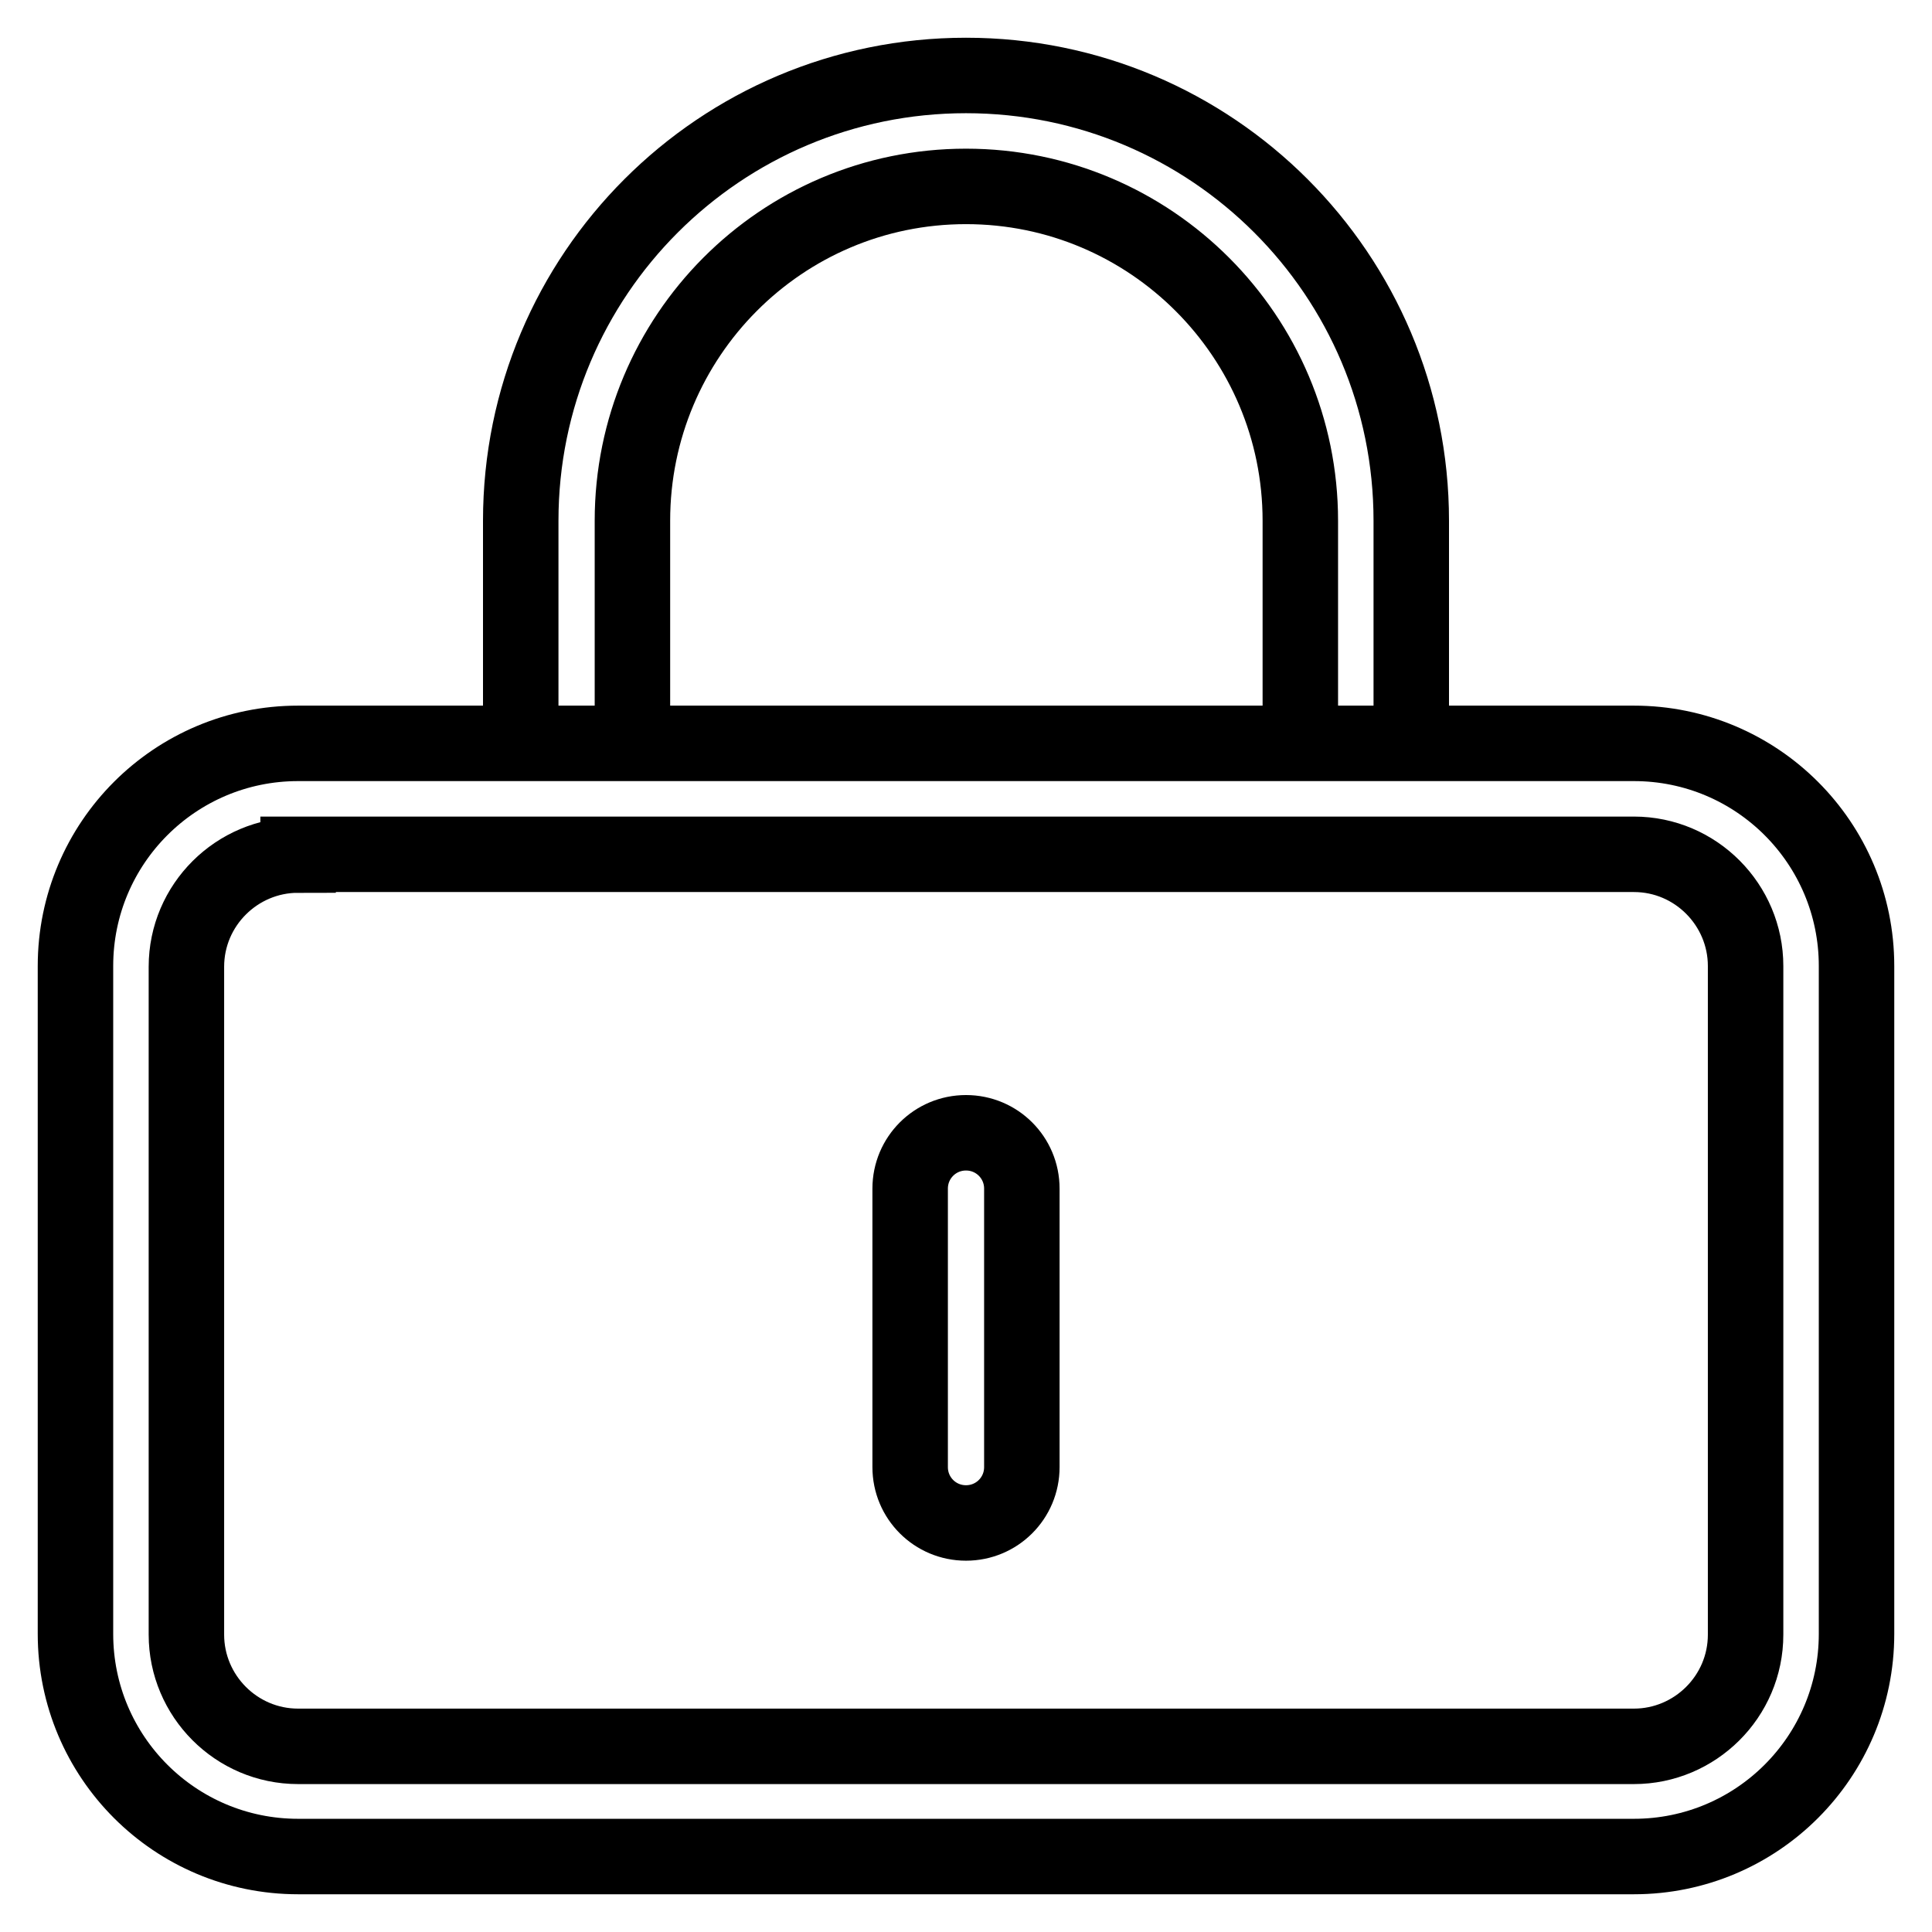 <?xml version="1.0" encoding="utf-8"?>
<!-- Svg Vector Icons : http://www.onlinewebfonts.com/icon -->
<!DOCTYPE svg PUBLIC "-//W3C//DTD SVG 1.1//EN" "http://www.w3.org/Graphics/SVG/1.1/DTD/svg11.dtd">
<svg version="1.1" xmlns="http://www.w3.org/2000/svg" xmlns:xlink="http://www.w3.org/1999/xlink" x="0px" y="0px" viewBox="0 0 256 256" enable-background="new 0 0 256 256" xml:space="preserve">
<g> <path stroke-width="10" fill-opacity="0" stroke="#000000"  d="M39.5,113.3c-8.1,0-14.8,6.6-14.8,14.8v88.5c0,8.1,6.6,14.8,14.8,14.8h177c8.1,0,14.8-6.6,14.8-14.8V128 c0-8.1-6.6-14.8-14.8-14.8H39.5z M39.5,98.5h177c16.3,0,29.5,13.2,29.5,29.5v88.5c0,16.3-13.2,29.5-29.5,29.5h-177 C23.2,246,10,232.8,10,216.5V128C10,111.7,23.2,98.5,39.5,98.5z M172.3,98.5V69c0-24.4-19.8-44.3-44.3-44.3S83.8,44.6,83.8,69v29.5 H69V69c0-32.6,26.4-59,59-59c32.6,0,59,26.4,59,59v29.5H172.3z M172.3,98.5V69c0-24.4-19.8-44.3-44.3-44.3S83.8,44.6,83.8,69v29.5 H69V69c0-32.6,26.4-59,59-59c32.6,0,59,26.4,59,59v29.5H172.3z"/> <path stroke-width="10" fill-opacity="0" stroke="#000000"  d="M135.4,194.4c0,4.1-3.3,7.4-7.4,7.4s-7.4-3.3-7.4-7.4v-36.9c0-4.1,3.3-7.4,7.4-7.4s7.4,3.3,7.4,7.4V194.4z" /></g>
</svg>